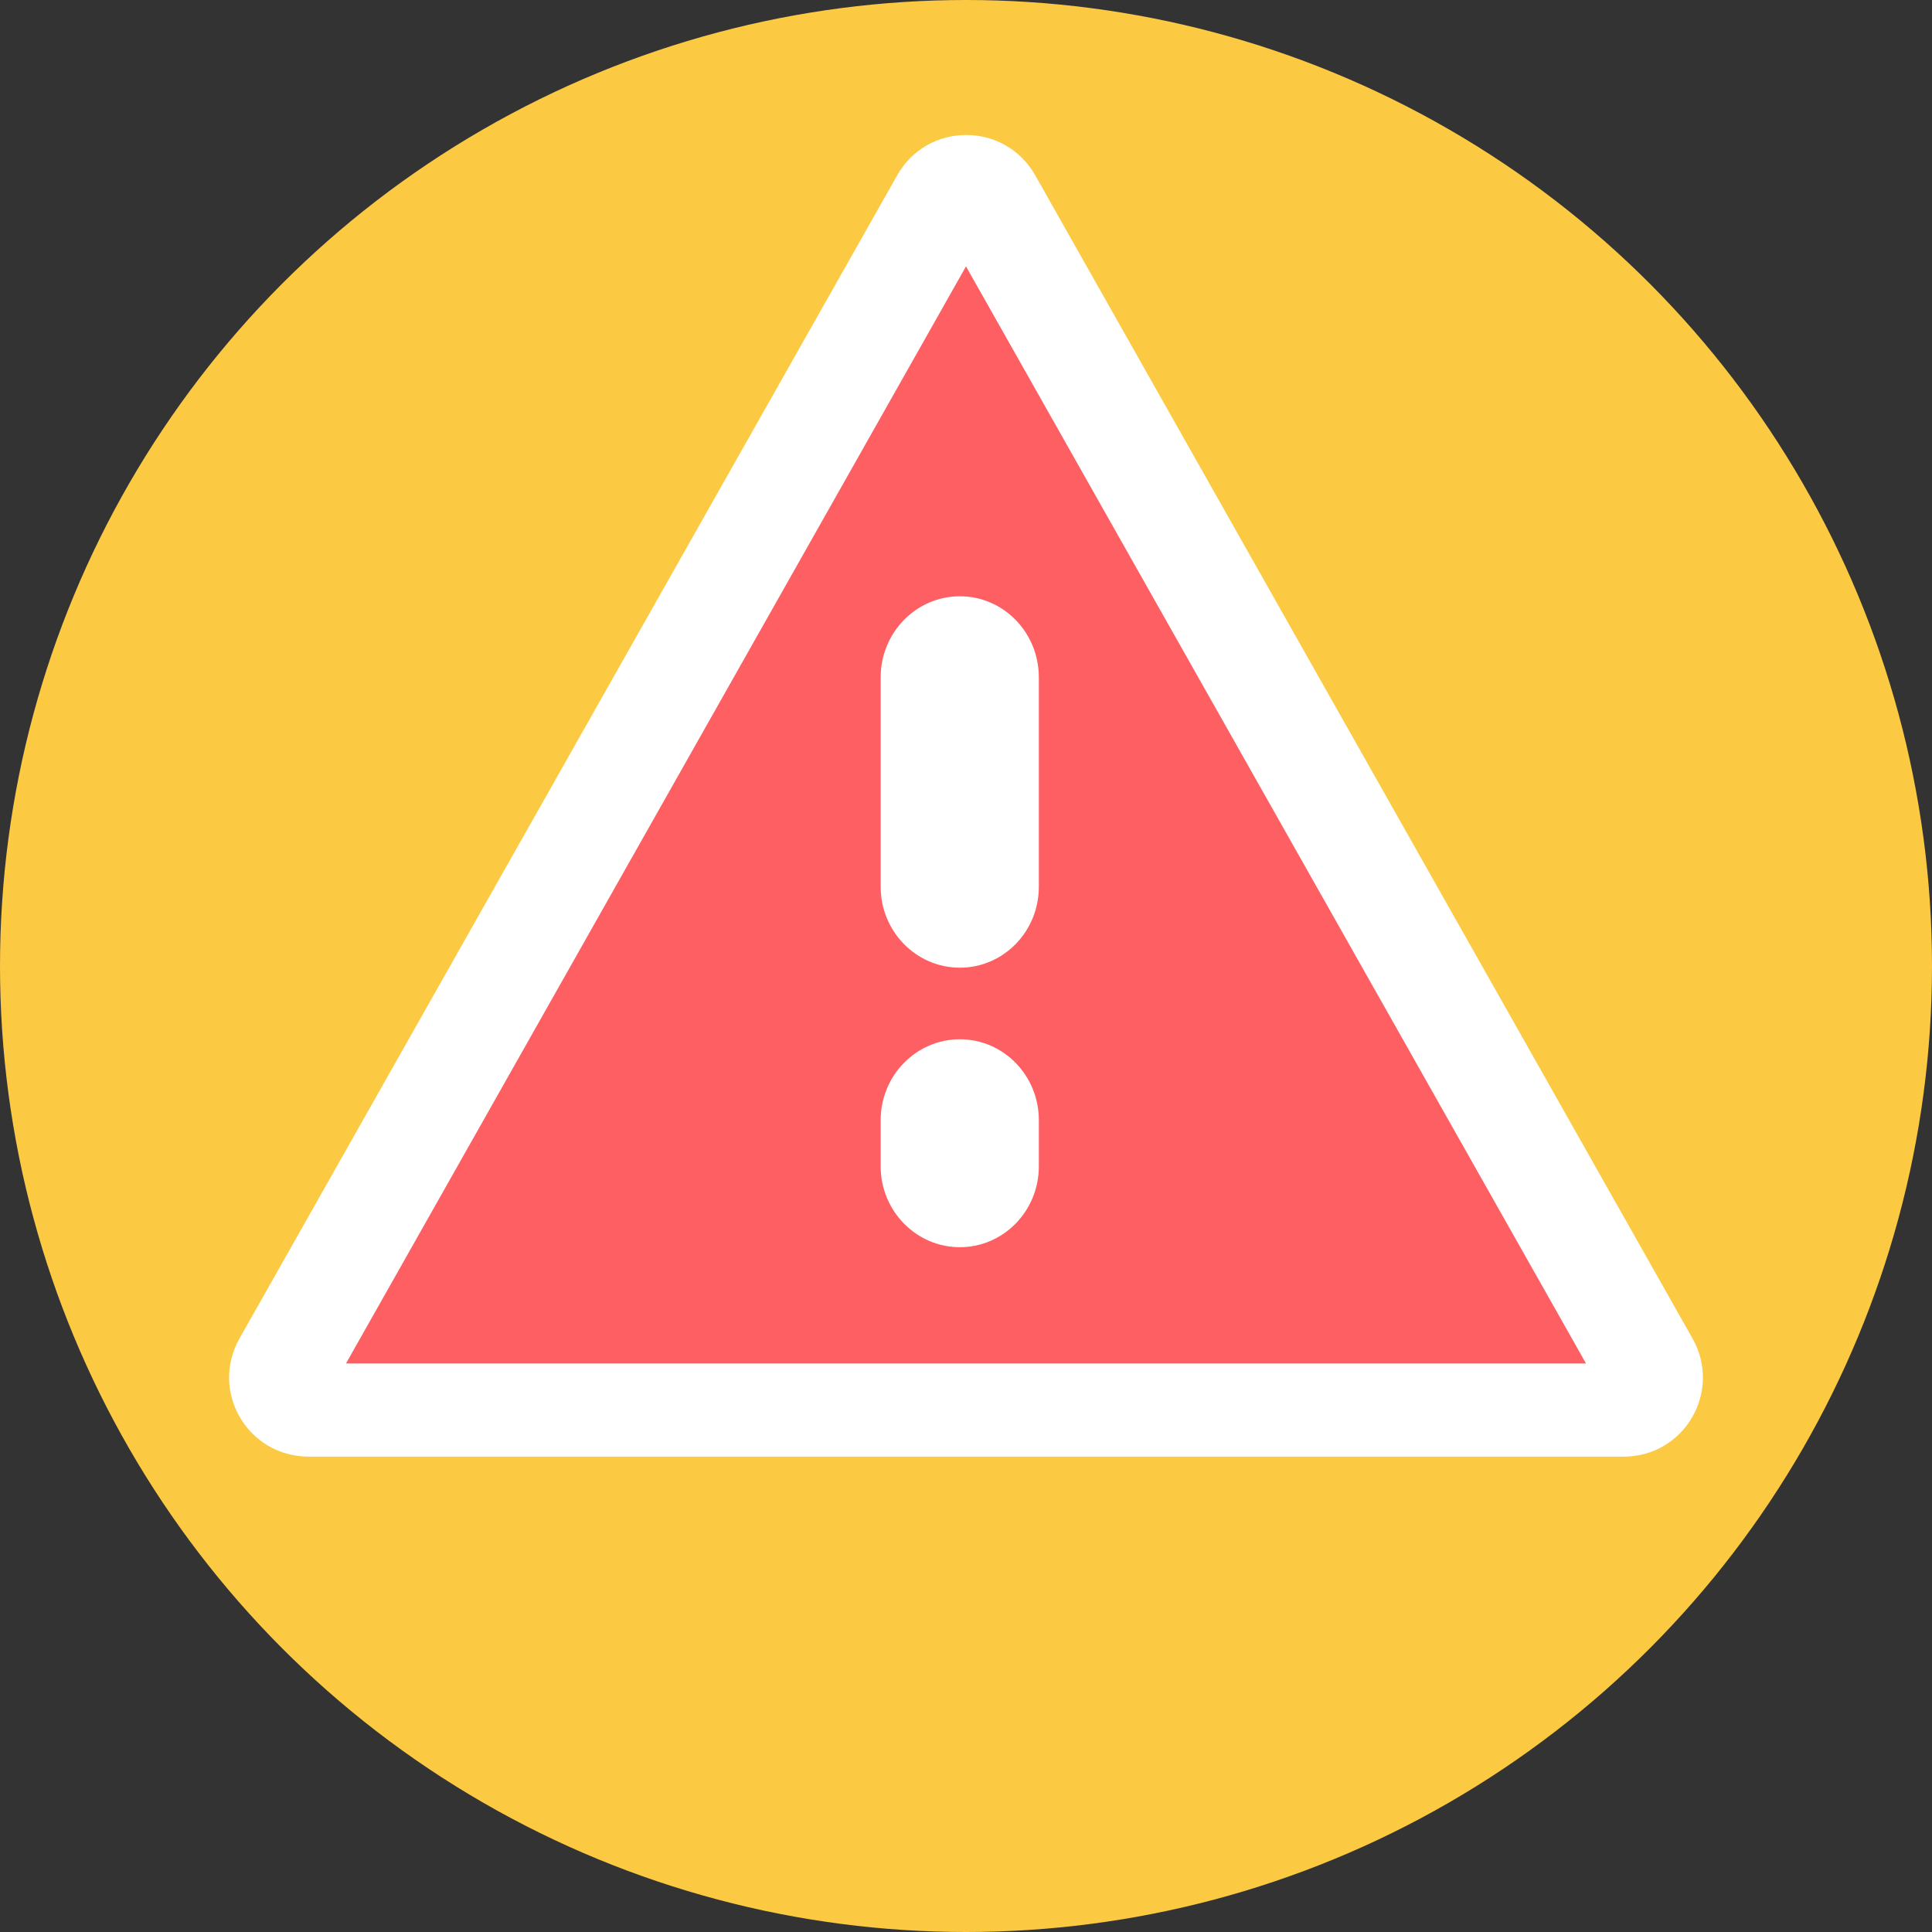 <svg xmlns="http://www.w3.org/2000/svg" width="295" height="295" version="1.0" shape-rendering="geometricPrecision" text-rendering="geometricPrecision" image-rendering="optimizeQuality" fill-rule="evenodd" clip-rule="evenodd" viewBox="0 0 9124 9124"><rect x="0" y="0" width="9124" height="9124" fill="#333333" stroke="none"/><circle fill="#FBC942" cx="4562" cy="4562" r="4562"/><path fill="#fff" d="M7993 6321L4889 828c-144-254-509-254-652 0L1131 6321c-141 250 38 558 327 558h6210c287 0 466-308 325-558z"/><path fill="#FE5F63" d="M1634 6439l2928-5181 2928 5181z"/><g fill="#fff"><path d="M4906 3199v989c0 211-167 382-373 382s-374-171-374-382v-989c0-212 168-383 374-383s373 171 373 383zm0 0zM4906 5290v218c0 211-167 382-373 382s-374-171-374-382v-218c0-211 168-382 374-382s373 171 373 382zm0 0z"/></g></svg>